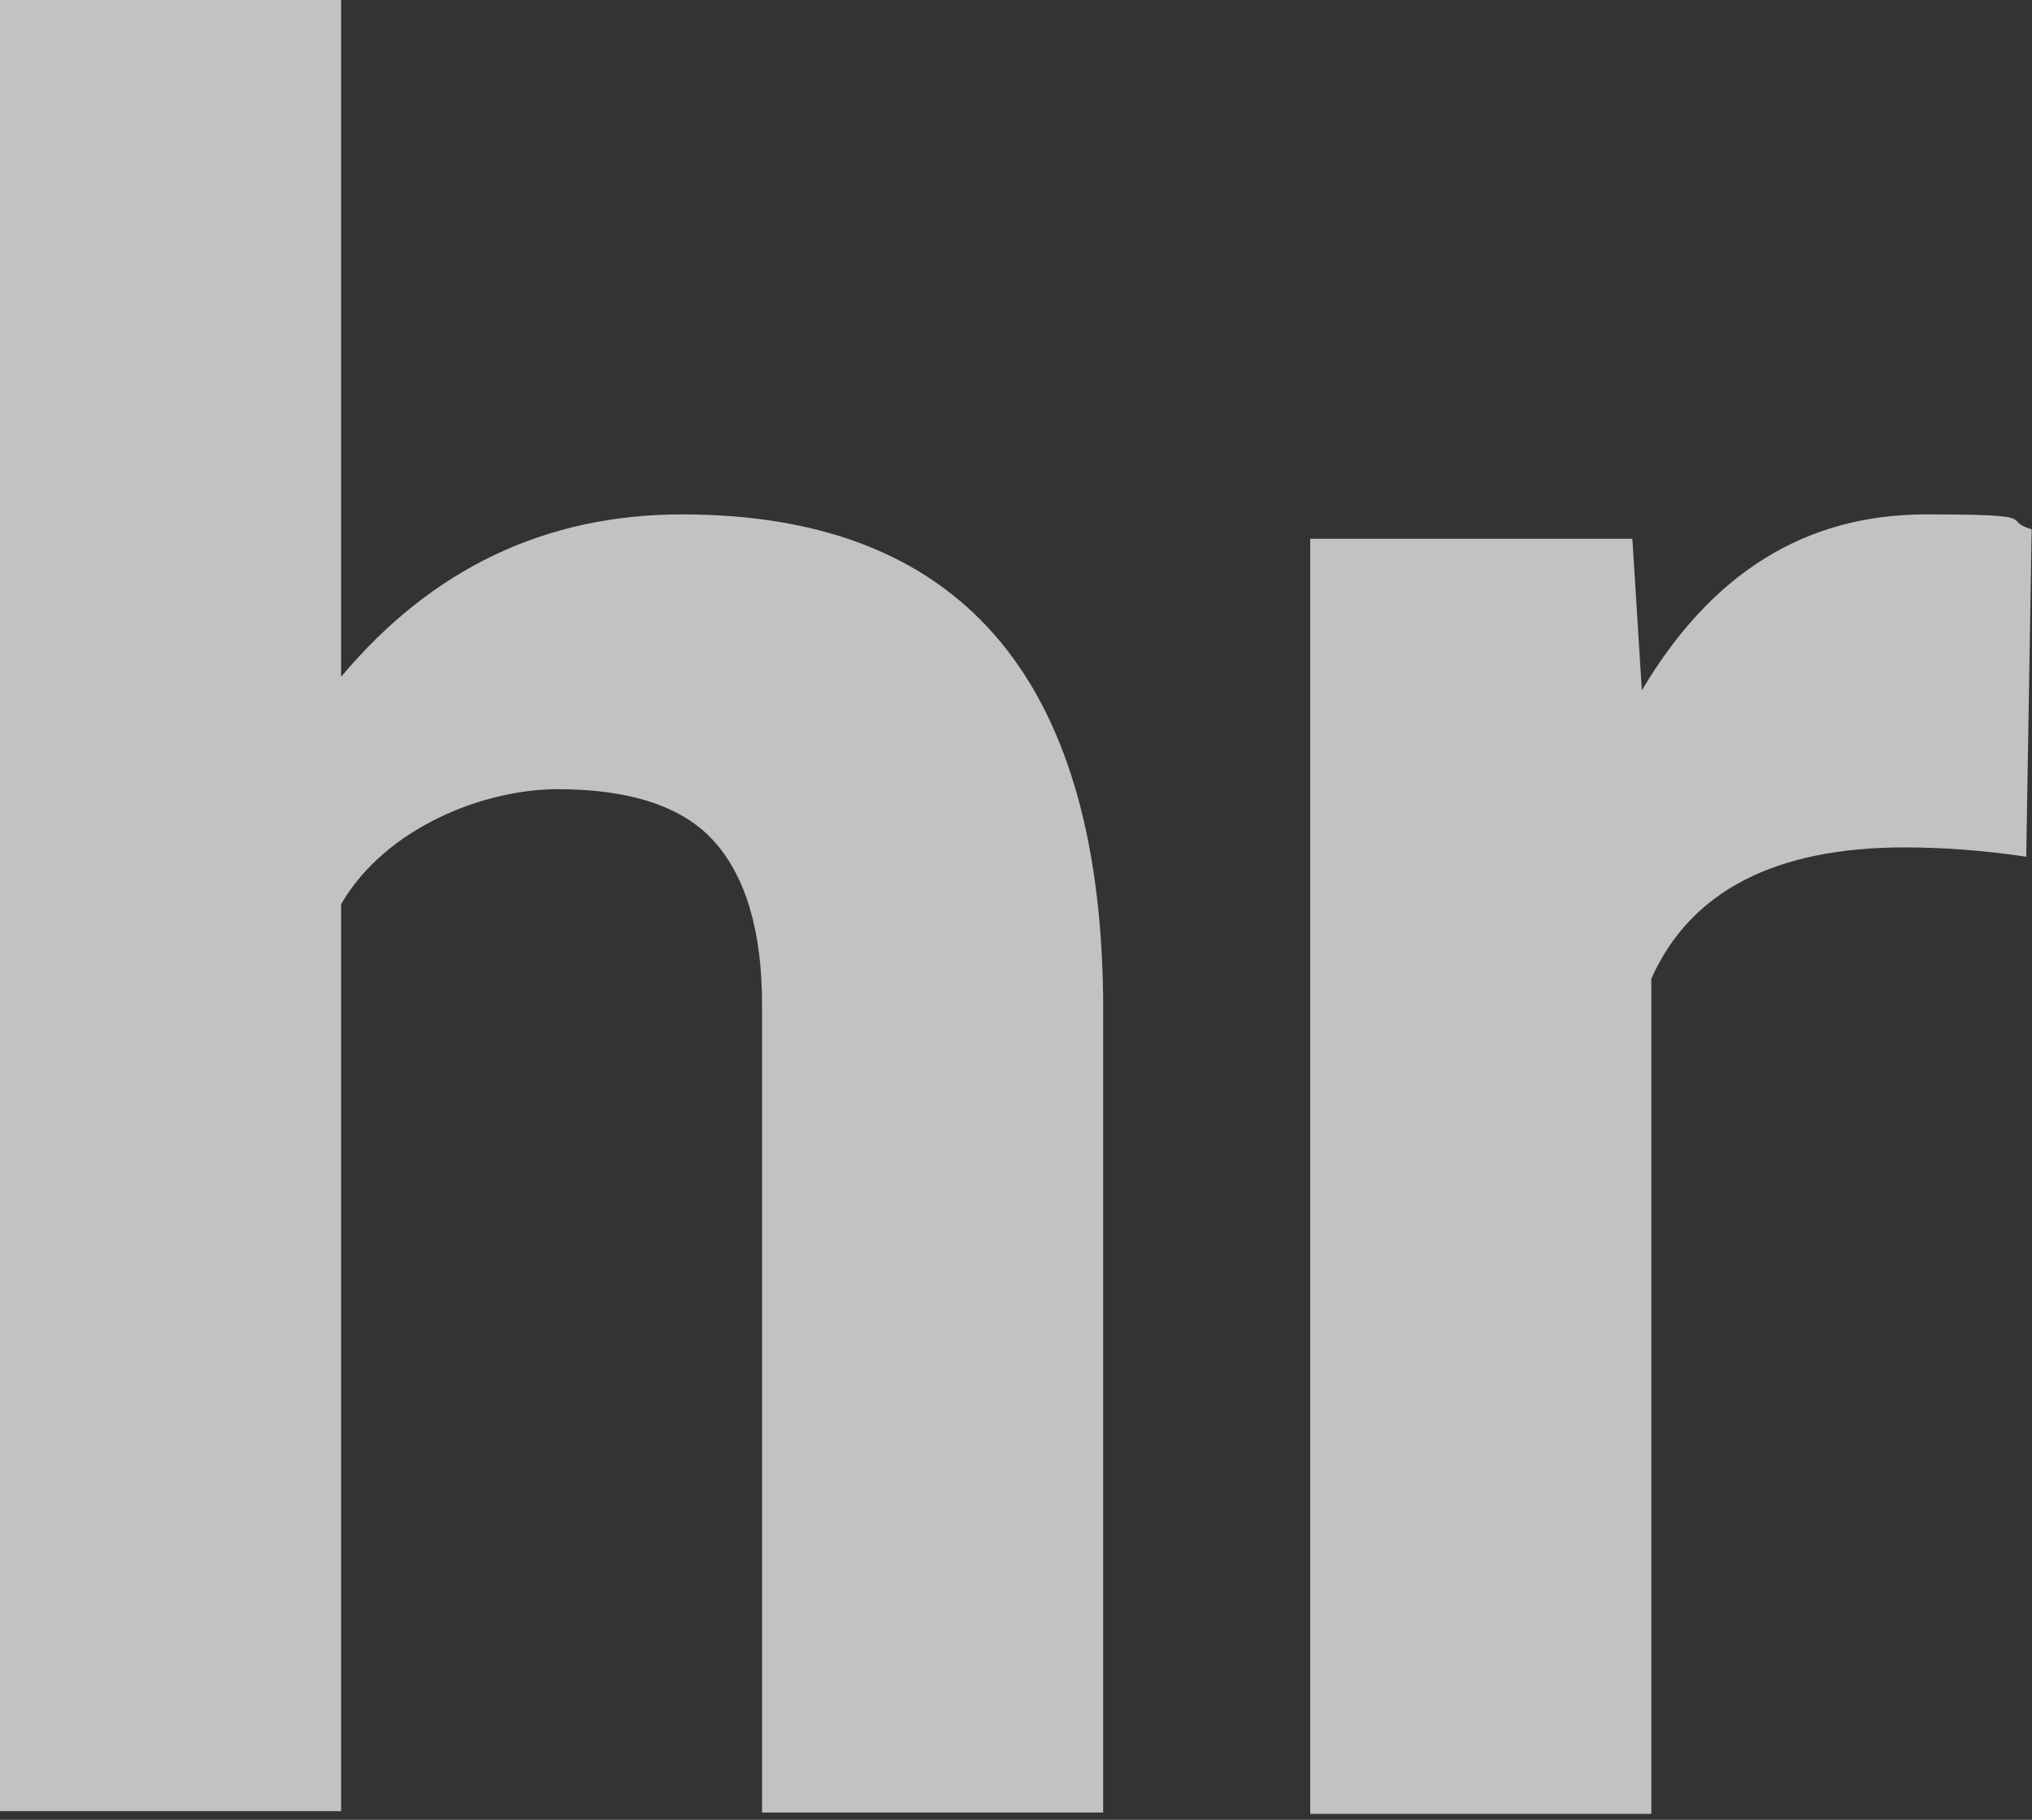 <svg width="134" height="120" viewBox="0 0 134 120" fill="none" xmlns="http://www.w3.org/2000/svg">
<rect x="0" y="0" width="134" height="120" fill="#333333" stroke="none"/>
<g opacity="0.7">
<path d="M22.493 44.63C28.474 37.489 35.971 33.919 44.987 33.919C63.196 33.919 72.478 44.54 72.746 65.695V119.518H50.253V66.23C50.253 61.41 49.182 57.84 47.129 55.519C45.076 53.199 41.595 52.038 36.775 52.038C31.955 52.038 25.439 54.537 22.493 59.625V119.429H0V0H22.493V44.451V44.63Z" fill="white"/>
<path d="M133.71 56.502C130.675 56.055 127.997 55.877 125.587 55.877C117.108 55.877 111.484 58.733 108.896 64.535V119.608H86.402V35.526H107.646L108.271 45.523C112.823 37.846 118.982 33.919 127.015 33.919C135.049 33.919 131.835 34.276 133.978 34.901L133.62 56.502H133.71Z" fill="white"/>
</g>
</svg>
